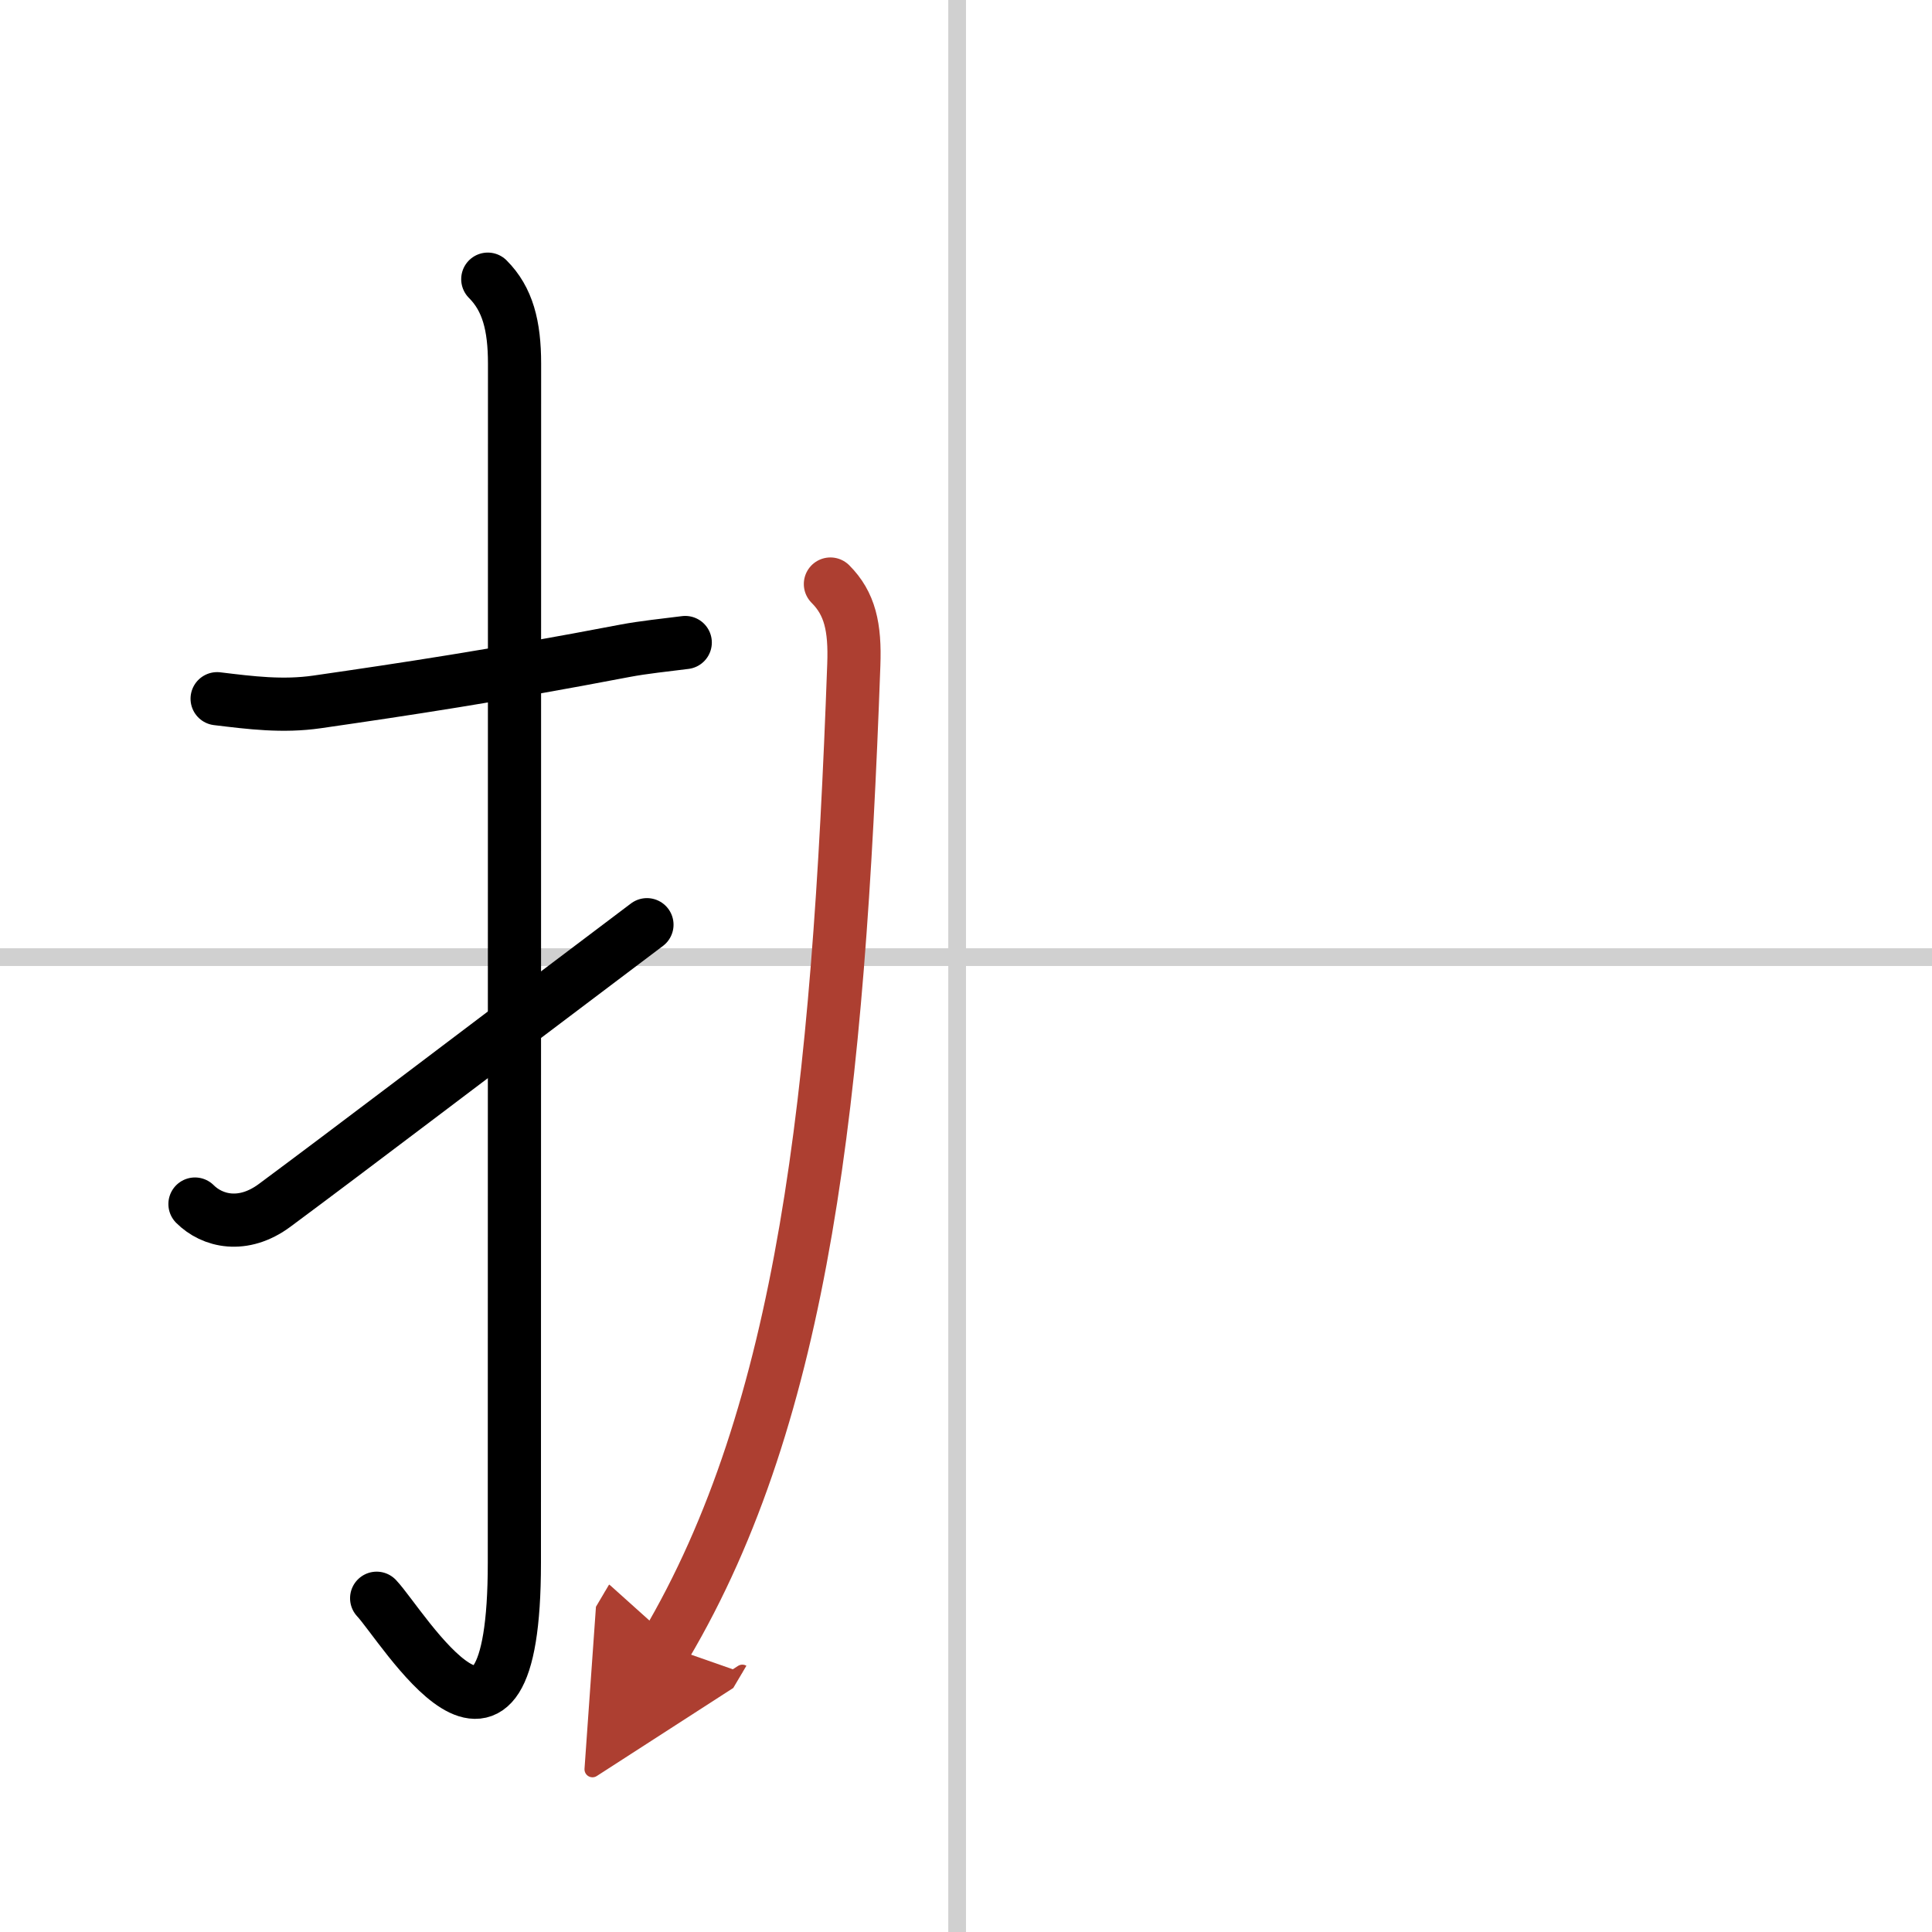 <svg width="400" height="400" viewBox="0 0 109 109" xmlns="http://www.w3.org/2000/svg"><defs><marker id="a" markerWidth="4" orient="auto" refX="1" refY="5" viewBox="0 0 10 10"><polyline points="0 0 10 5 0 10 1 5" fill="#ad3f31" stroke="#ad3f31"/></marker></defs><g fill="none" stroke="#000" stroke-linecap="round" stroke-linejoin="round" stroke-width="3"><rect width="100%" height="100%" fill="#fff" stroke="#fff"/><line x1="54" x2="54" y2="109" stroke="#d0d0d0" stroke-width="1"/><line x2="109" y1="54" y2="54" stroke="#d0d0d0" stroke-width="1"/><path d="m12.25 39.42c1.9 0.23 3.7 0.46 5.64 0.18 4.98-0.72 9.98-1.47 17.35-2.88 1.11-0.21 2.26-0.32 3.42-0.47"/><path d="m27.52 15.75c1.12 1.12 1.51 2.62 1.51 4.77 0 15.23-0.01 56.21-0.01 67.65 0 14.25-6.32 3.53-7.77 2"/><path d="m11 67.93c0.97 0.97 2.71 1.4 4.5 0.07 4.38-3.25 9.62-7.25 21-15.83"/><path d="m46.85 32.95c1.1 1.1 1.4 2.43 1.32 4.56-0.88 24.37-2.8 42.12-10.62 55.34" marker-end="url(#a)" stroke="#ad3f31"/></g></svg>
